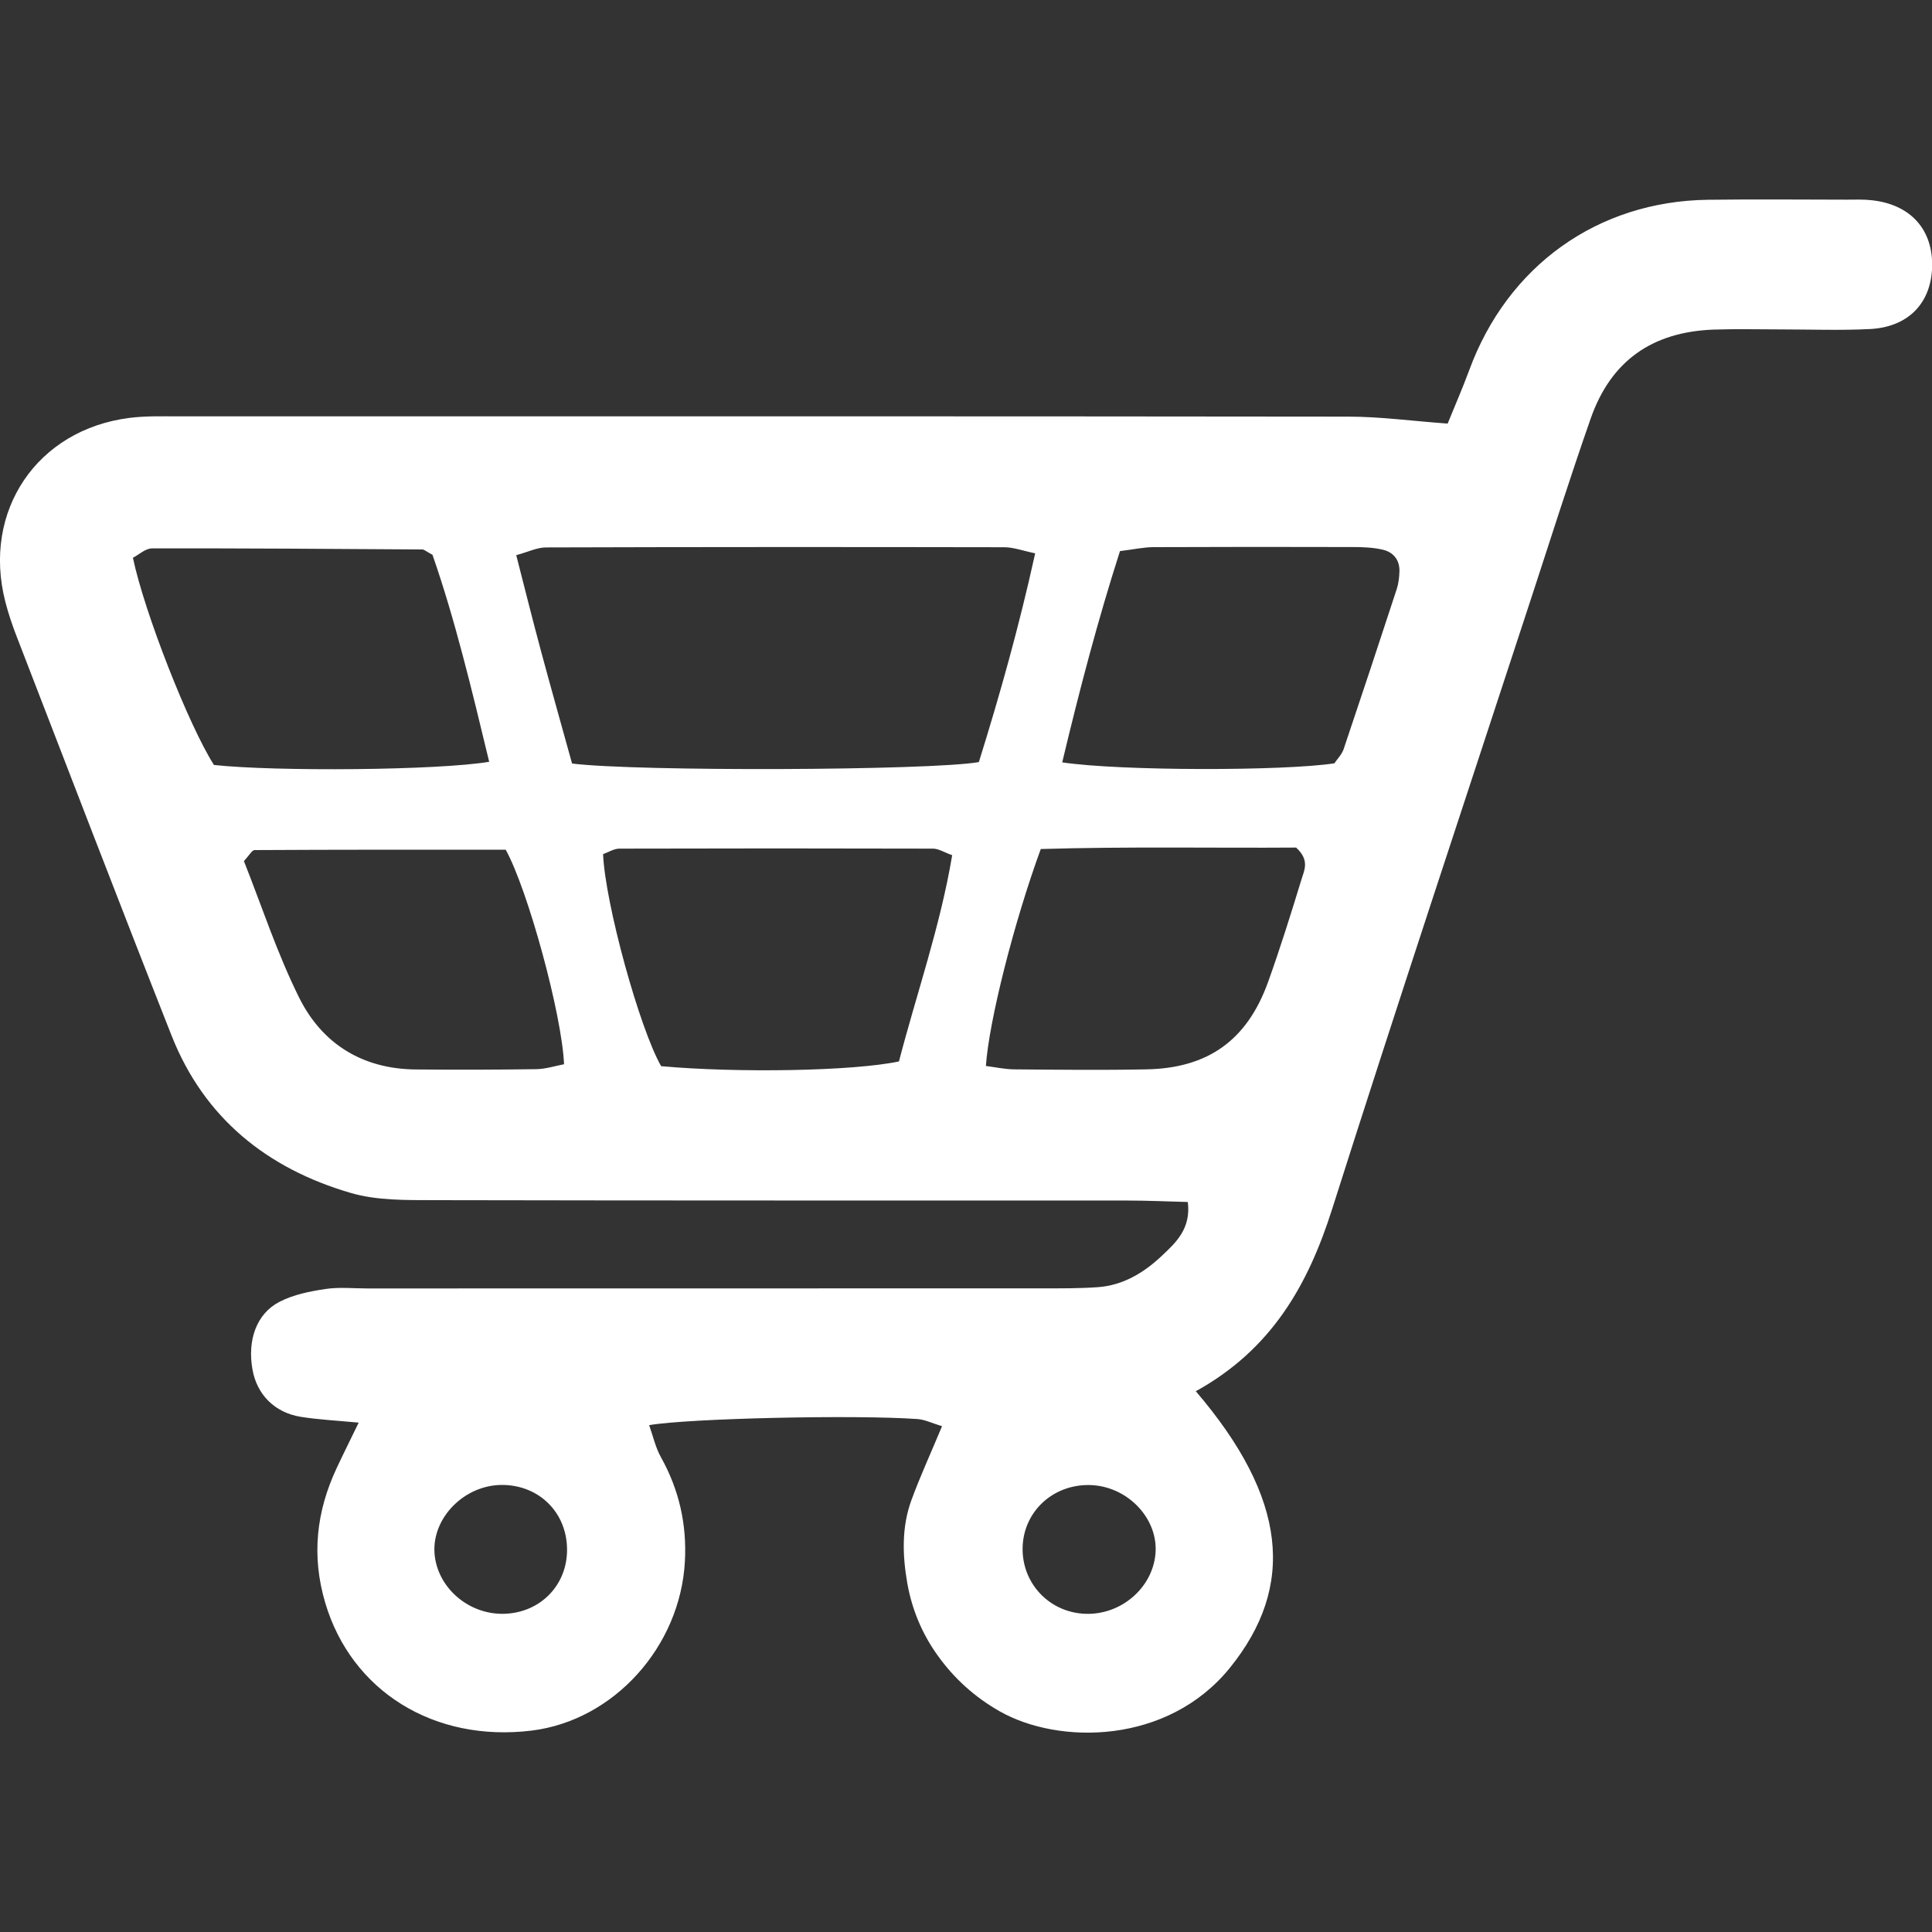 <?xml version="1.0" encoding="utf-8"?>
<!-- Generator: Adobe Illustrator 27.0.0, SVG Export Plug-In . SVG Version: 6.00 Build 0)  -->
<svg version="1.1" id="レイヤー_1" xmlns="http://www.w3.org/2000/svg" xmlns:xlink="http://www.w3.org/1999/xlink" x="0px"
	 y="0px" width="20px" height="20px" viewBox="0 0 20 20" enable-background="new 0 0 20 20" xml:space="preserve">
<rect x="0" y="0" width="20" height="20" fill="#333333" stroke="none"/>
<path fill="#FFFFFF" d="M12.379,14.402c0.945,1.105,1.037,2.017,0.353,2.863c-0.646,0.798-1.775,0.797-2.384,0.45
	c-0.258-0.147-0.471-0.339-0.643-0.58c-0.161-0.225-0.264-0.474-0.312-0.742c-0.051-0.289-0.061-0.583,0.042-0.864
	c0.091-0.248,0.202-0.489,0.317-0.765c-0.106-0.032-0.179-0.069-0.254-0.074c-0.643-0.046-2.366-0.008-2.778,0.063
	c0.041,0.116,0.066,0.232,0.122,0.332c0.188,0.337,0.269,0.694,0.248,1.079c-0.048,0.883-0.736,1.646-1.586,1.751
	c-1.013,0.124-1.866-0.41-2.137-1.322c-0.144-0.485-0.093-0.945,0.118-1.395c0.068-0.146,0.14-0.289,0.228-0.471
	c-0.233-0.022-0.418-0.031-0.599-0.06c-0.27-0.043-0.454-0.23-0.5-0.488c-0.055-0.304,0.04-0.58,0.28-0.703
	c0.143-0.074,0.312-0.108,0.473-0.132c0.143-0.022,0.291-0.006,0.437-0.006c2.332,0,4.664,0,6.996-0.001
	c0.187,0,0.375,0.001,0.562-0.012c0.261-0.018,0.477-0.148,0.661-0.321c0.149-0.14,0.308-0.284,0.273-0.561
	c-0.206-0.005-0.411-0.015-0.616-0.015c-2.395-0.001-4.789,0.001-7.184-0.004c-0.29-0.001-0.593,0.005-0.866-0.075
	c-0.864-0.252-1.517-0.775-1.854-1.629C1.232,9.342,0.704,7.963,0.171,6.585C0.126,6.469,0.086,6.35,0.055,6.229
	c-0.241-0.938,0.327-1.782,1.286-1.903C1.505,4.305,1.674,4.31,1.84,4.31C5.88,4.31,9.919,4.308,13.959,4.313
	c0.328,0,0.656,0.045,1.027,0.072c0.071-0.176,0.153-0.362,0.223-0.552c0.397-1.081,1.329-1.75,2.472-1.765
	c0.479-0.006,0.958-0.002,1.437-0.001c0.083,0,0.167-0.004,0.25,0.005c0.411,0.041,0.648,0.307,0.633,0.703
	c-0.015,0.366-0.248,0.609-0.638,0.631C19.05,3.422,18.737,3.41,18.425,3.41c-0.229,0-0.458-0.006-0.687,0.002
	c-0.636,0.024-1.062,0.324-1.271,0.92c-0.213,0.609-0.408,1.224-0.608,1.836c-0.692,2.115-1.395,4.227-2.069,6.349
	C13.541,13.3,13.166,13.967,12.379,14.402z M5.922,7.904c0.669,0.084,3.709,0.073,4.211-0.015c0.216-0.691,0.417-1.405,0.583-2.161
	c-0.126-0.026-0.223-0.063-0.32-0.063C8.815,5.662,7.233,5.662,5.652,5.667c-0.093,0-0.185,0.047-0.308,0.08
	c0.091,0.355,0.171,0.676,0.257,0.995C5.703,7.121,5.81,7.499,5.922,7.904z M9.306,10.988c0.18-0.695,0.427-1.395,0.551-2.135
	c-0.084-0.03-0.141-0.068-0.198-0.068c-1.082-0.003-2.165-0.003-3.247,0c-0.057,0-0.114,0.038-0.169,0.057
	c0.022,0.514,0.377,1.803,0.601,2.195C7.63,11.108,8.828,11.089,9.306,10.988z M5.064,7.886c-0.183-0.76-0.356-1.48-0.587-2.143
	C4.409,5.707,4.391,5.688,4.372,5.688C3.44,5.682,2.507,5.675,1.574,5.677c-0.069,0-0.137,0.066-0.198,0.097
	c0.119,0.569,0.581,1.742,0.839,2.145C2.855,7.988,4.534,7.975,5.064,7.886z M10.996,7.892c0.602,0.09,2.292,0.09,2.817,0.01
	c0.03-0.044,0.077-0.091,0.096-0.146c0.186-0.552,0.369-1.105,0.55-1.658c0.019-0.058,0.026-0.122,0.028-0.184
	c0.003-0.119-0.064-0.199-0.174-0.224c-0.1-0.023-0.206-0.027-0.309-0.027c-0.687-0.002-1.374-0.002-2.062,0.001
	c-0.101,0-0.203,0.023-0.348,0.041C11.366,6.415,11.177,7.134,10.996,7.892z M10.774,8.789c-0.28,0.766-0.537,1.785-0.568,2.246
	c0.096,0.012,0.194,0.034,0.293,0.035c0.456,0.004,0.912,0.009,1.368,0c0.639-0.012,1.044-0.302,1.261-0.907
	c0.126-0.351,0.237-0.707,0.346-1.063c0.027-0.09,0.087-0.195-0.057-0.326C12.575,8.78,11.69,8.762,10.774,8.789z M5.839,11.017
	c-0.022-0.516-0.374-1.804-0.604-2.221c-0.861,0-1.731-0.001-2.6,0.004c-0.026,0-0.053,0.052-0.11,0.114
	c0.183,0.461,0.344,0.956,0.573,1.416c0.238,0.477,0.656,0.736,1.205,0.741c0.415,0.004,0.83,0.003,1.245-0.003
	C5.647,11.067,5.745,11.035,5.839,11.017z M11.234,16.706c0.367,0.014,0.693-0.263,0.727-0.617c0.035-0.371-0.295-0.713-0.69-0.716
	c-0.378-0.003-0.677,0.28-0.685,0.648C10.578,16.391,10.863,16.692,11.234,16.706z M5.215,16.706
	c0.378-0.008,0.661-0.299,0.655-0.673c-0.005-0.378-0.29-0.659-0.67-0.661c-0.39-0.002-0.728,0.338-0.702,0.707
	C4.524,16.432,4.847,16.714,5.215,16.706z"/>
</svg>
